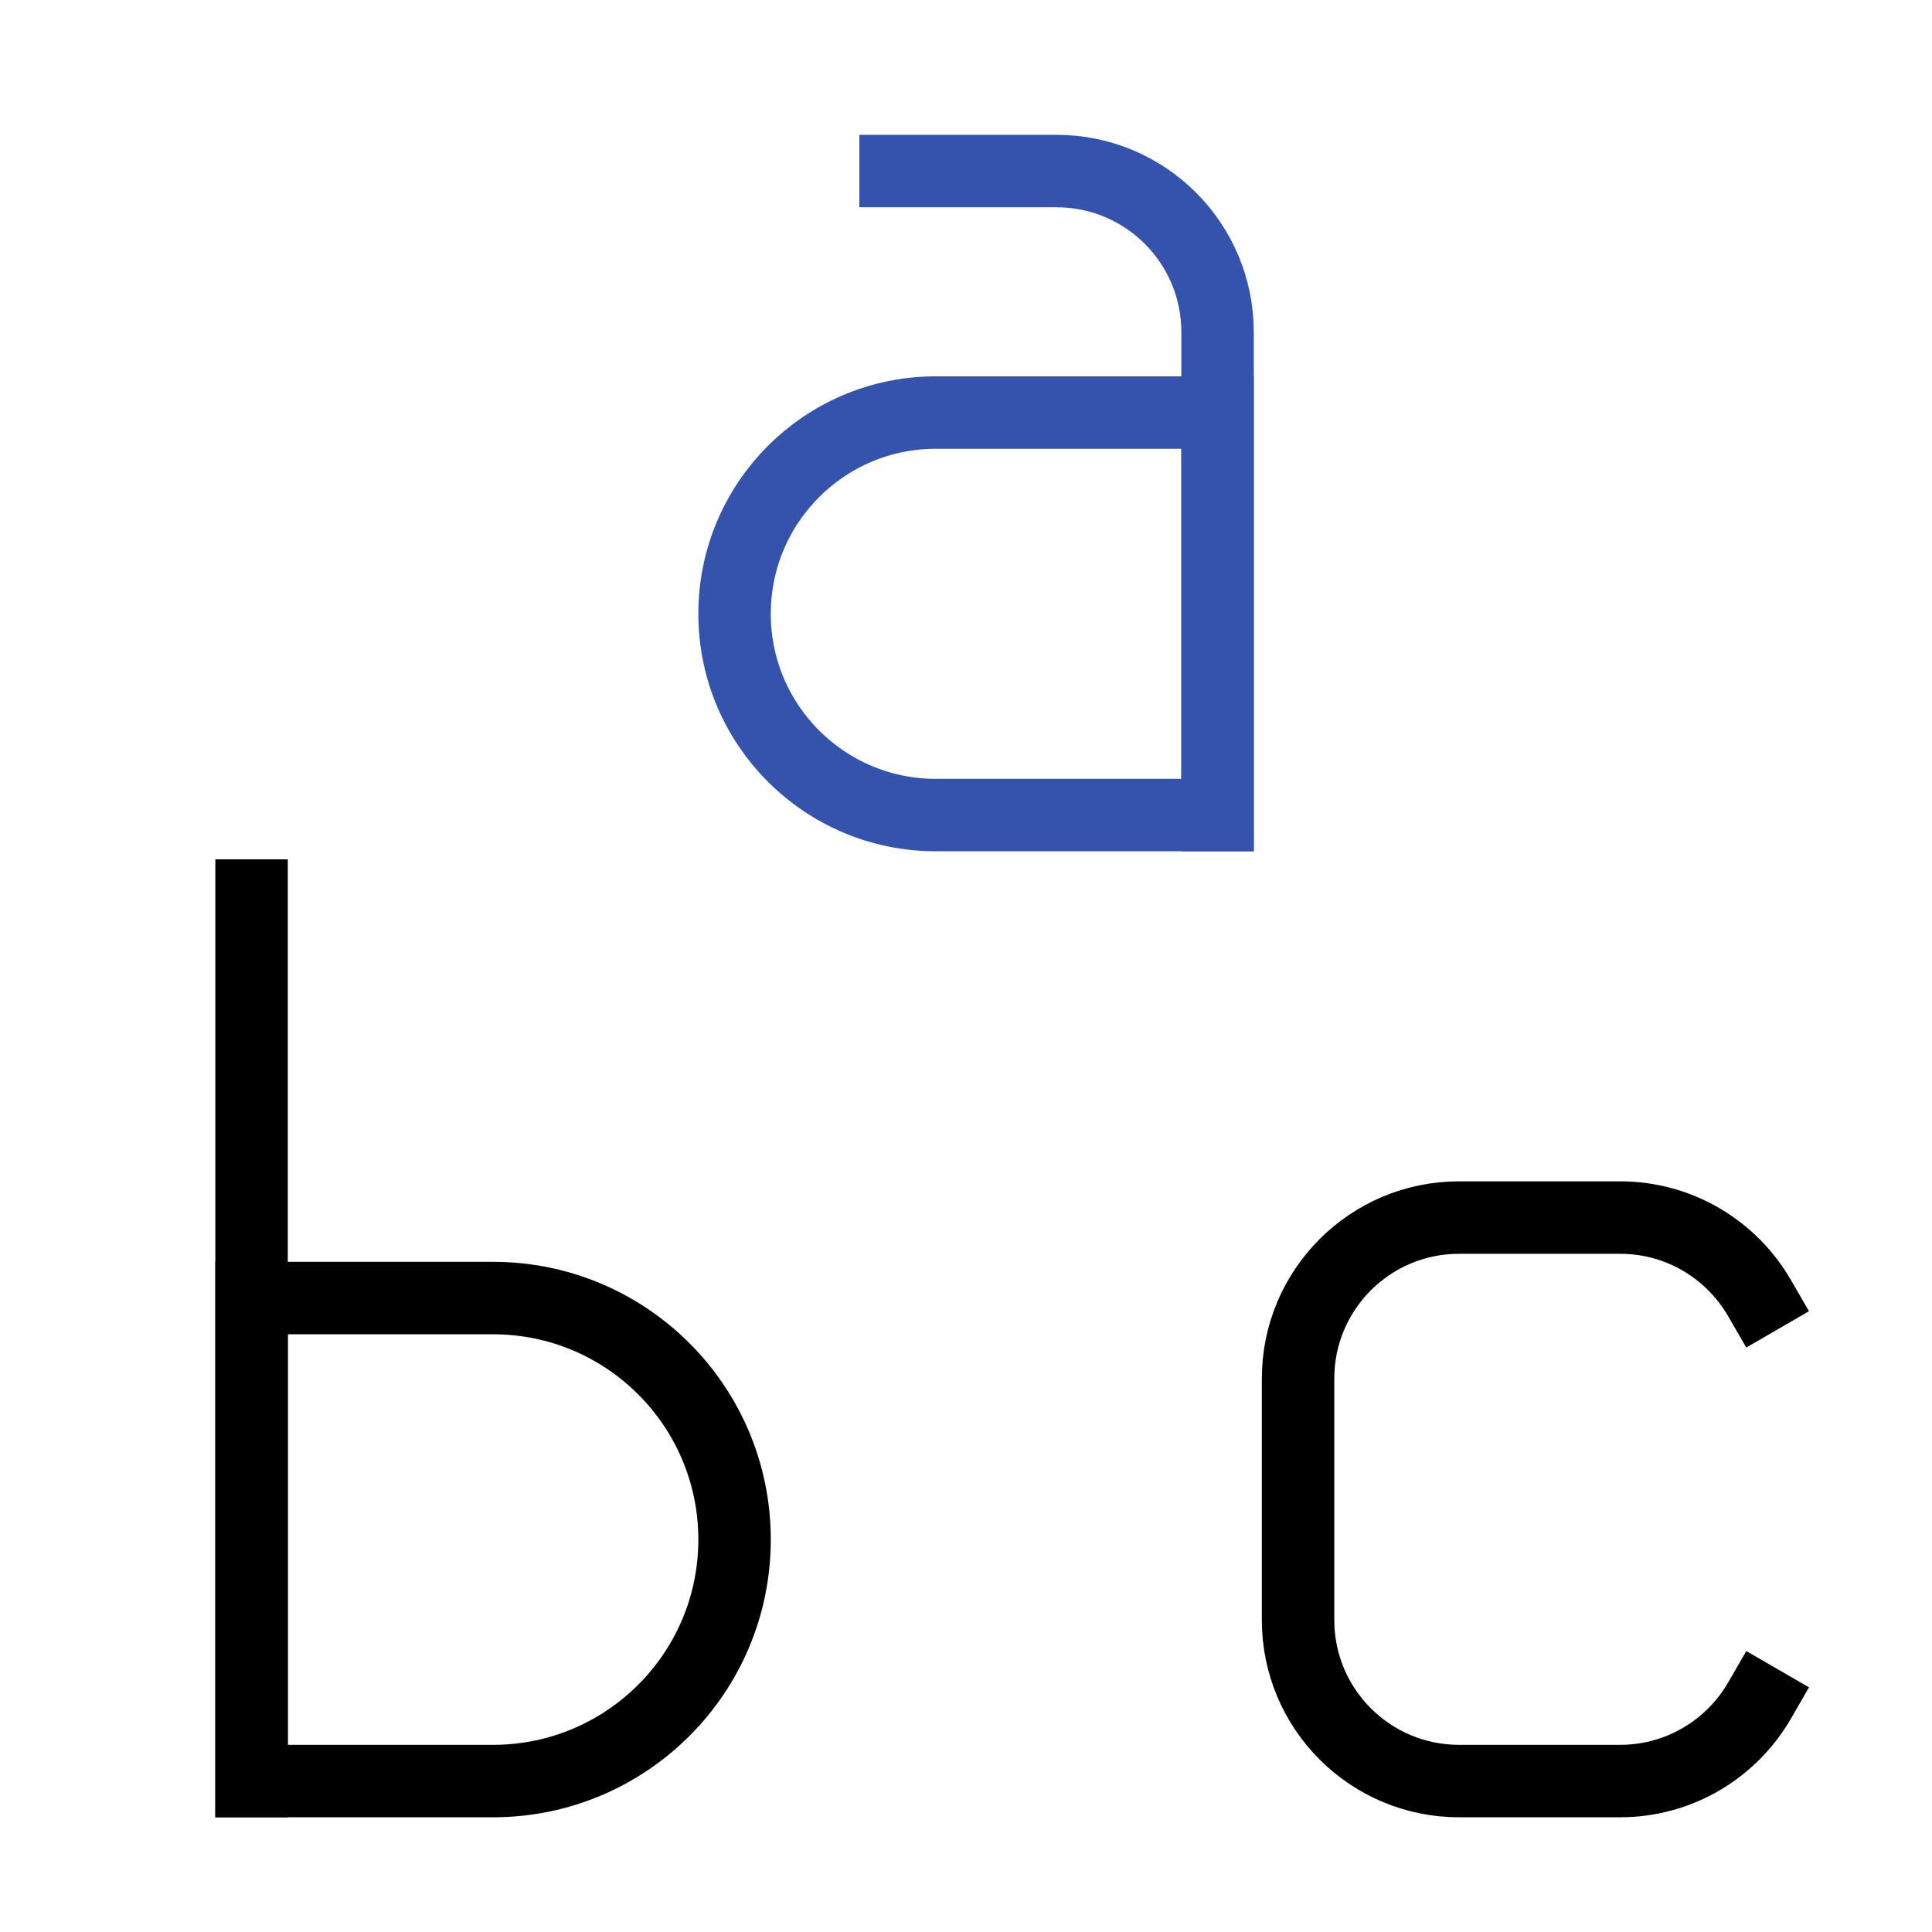 <svg xmlns="http://www.w3.org/2000/svg" height="48" width="48" viewBox="0 0 48 48"><title>abc</title><g stroke-linecap="square" transform="translate(0.25 0.25)" fill="#000" stroke-linejoin="miter" class="nc-icon-wrapper" stroke-miterlimit="10"><path data-color="color-2" fill="none" stroke="#3453ad" stroke-width="1.8" d="M30,20h-7 c-2.761,0-5-2.239-5-5v0c0-2.761,2.239-5,5-5h7V20z"></path> <path data-color="color-2" fill="none" stroke="#3453ad" stroke-width="1.8" d="M22,4h4 c2.209,0,4,1.791,4,4v12"></path> <line fill="none" stroke="#000" stroke-width="1.8" x1="6" y1="22" x2="6" y2="44"></line> <path fill="none" stroke="#000" stroke-width="1.8" d="M12,44H6V32h6 c3.314,0,6,2.686,6,6v0C18,41.314,15.314,44,12,44z"></path> <path fill="none" stroke="#000" stroke-width="1.8" d="M43.464,31.999 C42.772,30.804,41.48,30,40,30h-4c-2.209,0-4,1.791-4,4v6c0,2.209,1.791,4,4,4h4c1.48,0,2.773-0.804,3.465-2"></path></g></svg>